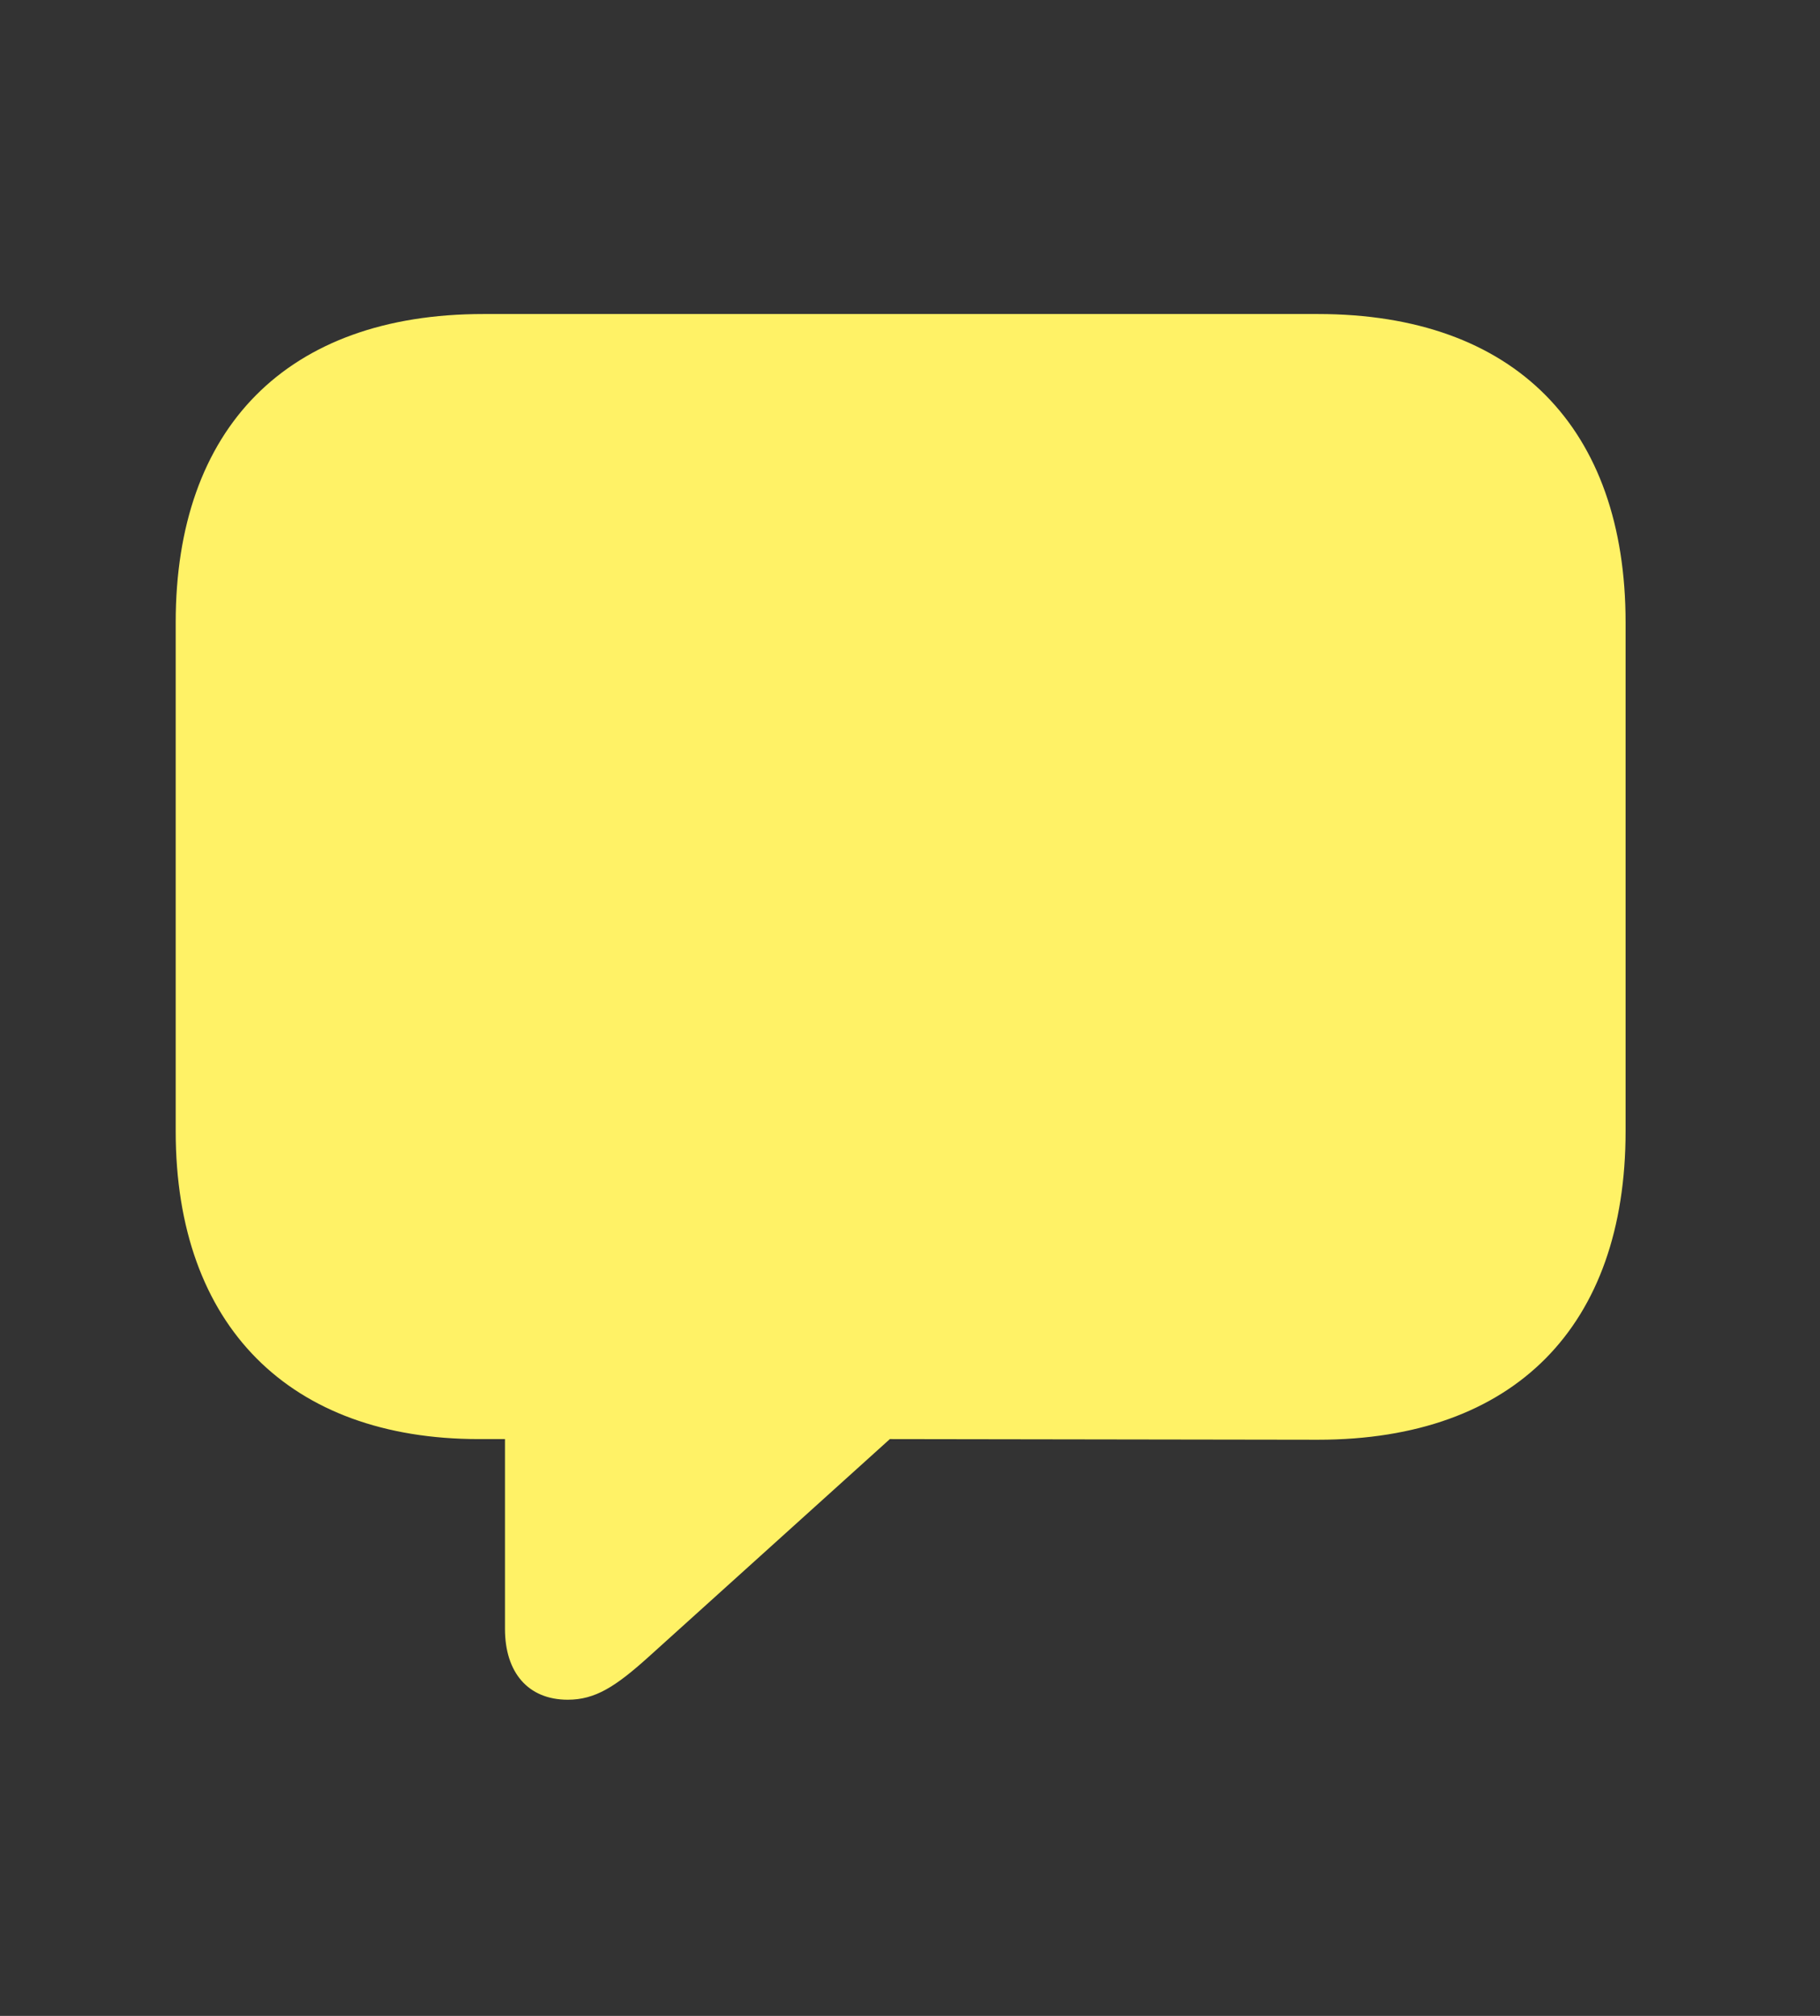 <?xml version="1.0" encoding="UTF-8"?> <svg xmlns="http://www.w3.org/2000/svg" width="28" height="31" viewBox="0 0 28 31" fill="none"><rect x="0" y="0" width="28" height="31" fill="#333333" stroke="none"/><path d="M8.735 26.138C9.158 26.138 9.47 25.936 9.974 25.483L13.69 22.13L20.276 22.14C23.307 22.14 25.009 20.387 25.009 17.396V9.572C25.009 6.581 23.307 4.829 20.276 4.829H7.436C4.415 4.829 2.703 6.581 2.703 9.572V17.396C2.703 20.398 4.465 22.13 7.366 22.13H7.769V25.05C7.769 25.715 8.121 26.138 8.735 26.138Z" fill="#FFF266"></path></svg> 